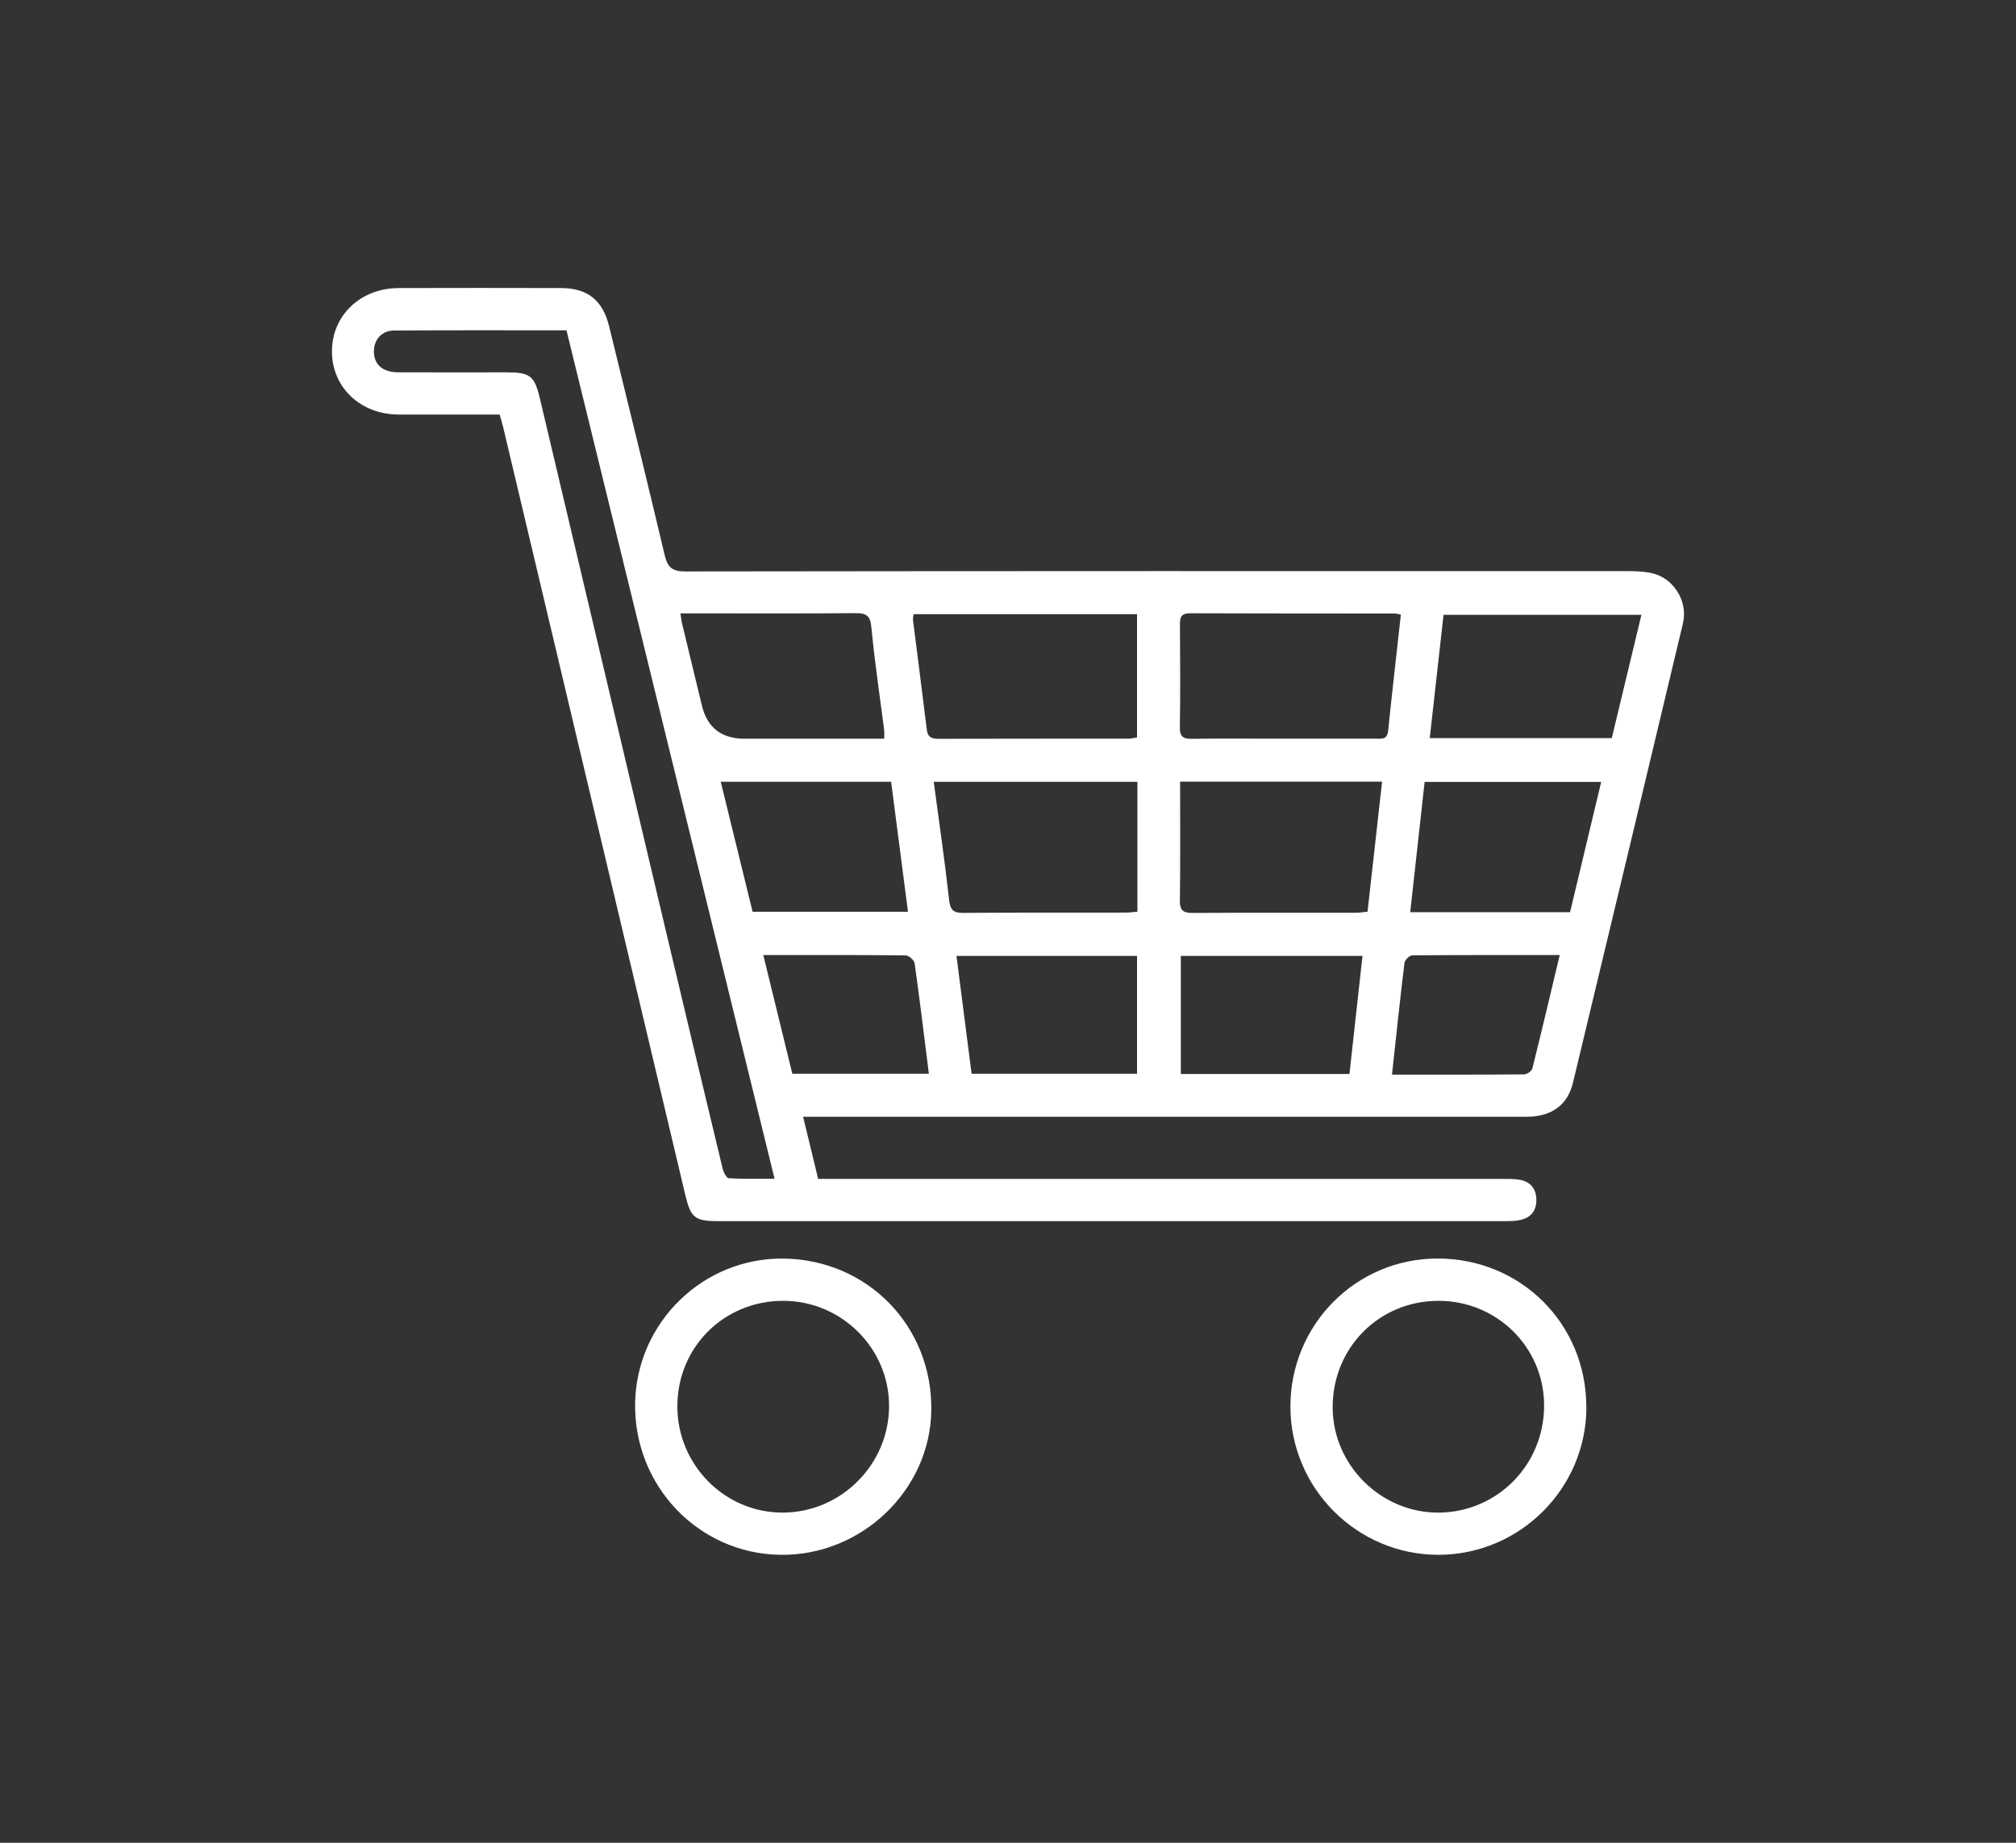 <svg xmlns="http://www.w3.org/2000/svg" fill="none" viewBox="0 0 70 64" height="64" width="70">
<rect x="0" y="0" width="70" height="64" fill="#333333" stroke="none"/>
<path fill="#ffffff" d="M17.349 14.397C16.165 14.397 15.004 14.397 13.845 14.397C12.518 14.396 11.526 13.455 11.526 12.204C11.526 10.955 12.518 10.007 13.845 10.004C15.724 9.998 17.603 10 19.484 10.004C20.399 10.005 20.93 10.433 21.148 11.324C21.795 13.971 22.451 16.618 23.077 19.271C23.178 19.697 23.332 19.848 23.793 19.846C34.703 19.831 45.614 19.833 56.523 19.836C56.797 19.836 57.076 19.846 57.343 19.903C58.109 20.066 58.621 20.882 58.435 21.653C57.168 26.971 55.895 32.287 54.617 37.603C54.427 38.391 53.865 38.786 52.993 38.786C44.833 38.786 36.674 38.786 28.514 38.786H27.886C28.066 39.53 28.235 40.228 28.408 40.944C28.643 40.944 28.841 40.944 29.038 40.944C36.74 40.944 44.44 40.944 52.142 40.944C52.355 40.944 52.574 40.937 52.782 40.977C53.14 41.045 53.334 41.282 53.346 41.65C53.356 42.017 53.182 42.267 52.829 42.361C52.655 42.407 52.467 42.41 52.286 42.41C43.163 42.412 34.041 42.412 24.917 42.41C24.129 42.41 23.983 42.289 23.797 41.51C21.69 32.62 19.581 23.729 17.472 14.84C17.441 14.706 17.399 14.575 17.348 14.392L17.349 14.397ZM19.668 11.473C17.651 11.473 15.667 11.466 13.683 11.479C13.259 11.482 12.994 11.787 12.983 12.178C12.97 12.643 13.273 12.928 13.817 12.93C15.07 12.935 16.323 12.931 17.575 12.931C18.404 12.931 18.556 13.045 18.744 13.83C20.16 19.814 21.574 25.799 22.991 31.784C23.685 34.717 24.385 37.649 25.09 40.579C25.121 40.707 25.224 40.917 25.303 40.92C25.81 40.952 26.321 40.937 26.894 40.937C24.475 31.069 22.076 21.288 19.669 11.471L19.668 11.473ZM31.721 21.33C31.712 21.414 31.694 21.477 31.701 21.534C31.861 22.803 32.026 24.072 32.181 25.343C32.215 25.632 32.383 25.659 32.623 25.659C34.807 25.652 36.99 25.656 39.174 25.654C39.275 25.654 39.376 25.626 39.48 25.612V21.33H31.721ZM48.643 21.346C48.546 21.328 48.487 21.308 48.428 21.308C46.06 21.306 43.693 21.308 41.323 21.299C41.027 21.299 40.968 21.424 40.97 21.684C40.979 22.877 40.987 24.069 40.967 25.259C40.961 25.599 41.097 25.665 41.398 25.659C42.33 25.645 43.263 25.654 44.194 25.654C45.386 25.654 46.578 25.654 47.769 25.654C47.962 25.654 48.165 25.698 48.198 25.389C48.336 24.056 48.489 22.724 48.641 21.346H48.643ZM40.976 27.145C40.976 28.56 40.987 29.916 40.968 31.273C40.963 31.626 41.086 31.708 41.417 31.707C43.31 31.694 45.204 31.701 47.096 31.699C47.214 31.699 47.33 31.679 47.484 31.663C47.653 30.152 47.82 28.661 47.989 27.147H40.974L40.976 27.145ZM39.492 27.153H32.421C32.607 28.542 32.805 29.897 32.956 31.256C32.996 31.618 33.11 31.708 33.454 31.705C35.331 31.69 37.21 31.699 39.087 31.695C39.218 31.695 39.348 31.675 39.493 31.664V27.151L39.492 27.153ZM56.994 21.352H50.123C49.962 22.801 49.804 24.203 49.644 25.634H55.965C56.307 24.212 56.646 22.799 56.994 21.352ZM30.702 25.656C30.702 25.518 30.709 25.441 30.702 25.367C30.549 24.173 30.369 22.981 30.256 21.784C30.217 21.368 30.07 21.291 29.695 21.295C27.833 21.311 25.968 21.302 24.105 21.302H23.626C23.652 21.462 23.661 21.565 23.685 21.666C23.913 22.614 24.144 23.56 24.372 24.506C24.557 25.273 25.052 25.656 25.856 25.656H26.224C27.702 25.656 29.181 25.656 30.704 25.656H30.702ZM54.516 31.681C54.877 30.171 55.236 28.672 55.597 27.157H49.466C49.299 28.674 49.133 30.164 48.966 31.681H54.516ZM30.942 27.151H25.026C25.399 28.676 25.764 30.164 26.132 31.666H31.527C31.33 30.151 31.139 28.674 30.942 27.151ZM46.856 37.3C47.008 35.919 47.159 34.565 47.309 33.198H41.001V37.3H46.856ZM33.736 37.293H39.48V33.198H33.211C33.387 34.574 33.56 35.915 33.736 37.293ZM48.333 37.322C49.901 37.322 51.411 37.326 52.919 37.313C53.019 37.313 53.184 37.201 53.206 37.111C53.529 35.818 53.836 34.519 54.157 33.169C52.418 33.169 50.726 33.165 49.034 33.18C48.941 33.18 48.779 33.341 48.766 33.442C48.612 34.714 48.478 35.985 48.333 37.32V37.322ZM26.503 33.169C26.85 34.59 27.18 35.943 27.511 37.291H32.252C32.089 35.99 31.936 34.721 31.758 33.457C31.743 33.349 31.556 33.182 31.448 33.182C29.833 33.163 28.22 33.169 26.505 33.169H26.503Z"></path>
<path fill="#ffffff" d="M55.083 48.867C55.085 51.683 52.781 53.99 49.96 53.999C47.124 54.008 44.807 51.692 44.806 48.849C44.806 46.007 47.081 43.713 49.907 43.709C52.805 43.705 55.079 45.972 55.081 48.867H55.083ZM49.927 45.178C47.871 45.19 46.264 46.822 46.273 48.887C46.282 50.893 47.959 52.55 49.962 52.533C52.001 52.515 53.621 50.862 53.615 48.804C53.61 46.784 51.964 45.166 49.927 45.178Z"></path>
<path fill="#ffffff" d="M27.223 43.711C30.138 43.757 32.379 46.068 32.337 48.986C32.296 51.762 29.904 54.045 27.083 53.999C24.25 53.953 22.004 51.599 22.053 48.731C22.103 45.921 24.425 43.667 27.224 43.711H27.223ZM27.184 45.178C25.134 45.182 23.521 46.791 23.519 48.838C23.519 50.871 25.154 52.53 27.166 52.533C29.195 52.537 30.869 50.866 30.871 48.832C30.871 46.819 29.212 45.175 27.186 45.178H27.184Z"></path>
</svg>
